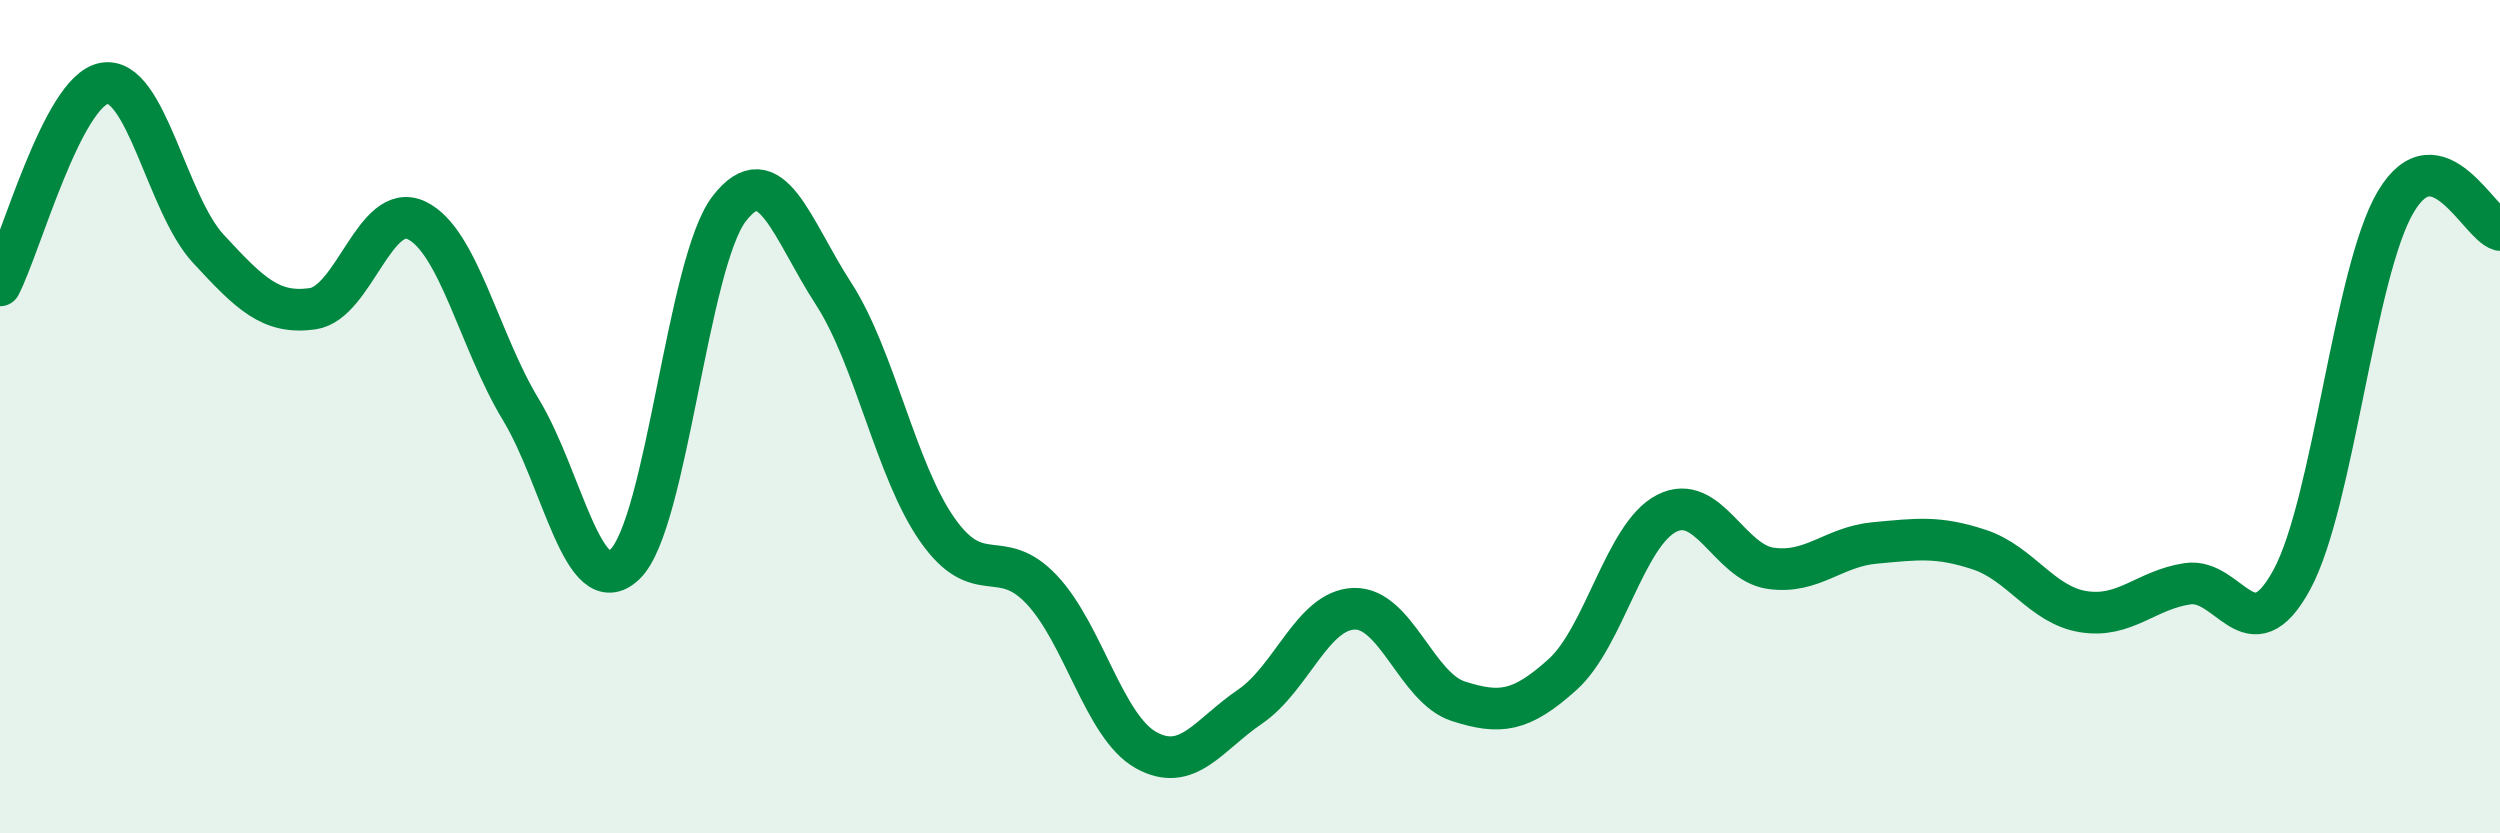 
    <svg width="60" height="20" viewBox="0 0 60 20" xmlns="http://www.w3.org/2000/svg">
      <path
        d="M 0,6.85 C 0.5,5.88 1.5,2.18 2.5,2 C 3.5,1.82 4,4.89 5,5.97 C 6,7.05 6.5,7.55 7.5,7.41 C 8.5,7.27 9,4.81 10,5.29 C 11,5.77 11.5,8.18 12.5,9.83 C 13.5,11.48 14,14.5 15,13.54 C 16,12.58 16.5,6.31 17.5,5.01 C 18.5,3.71 19,5.5 20,7.04 C 21,8.58 21.5,11.3 22.5,12.72 C 23.5,14.14 24,13.09 25,14.15 C 26,15.21 26.5,17.44 27.5,18 C 28.5,18.56 29,17.64 30,16.96 C 31,16.28 31.5,14.64 32.5,14.61 C 33.5,14.58 34,16.51 35,16.83 C 36,17.15 36.5,17.09 37.5,16.19 C 38.5,15.29 39,12.83 40,12.32 C 41,11.81 41.5,13.5 42.5,13.64 C 43.5,13.78 44,13.12 45,13.03 C 46,12.94 46.5,12.86 47.5,13.19 C 48.5,13.52 49,14.52 50,14.68 C 51,14.84 51.5,14.16 52.5,14.01 C 53.5,13.86 54,15.75 55,13.92 C 56,12.09 56.5,6.52 57.5,4.84 C 58.5,3.16 59.5,5.38 60,5.52L60 20L0 20Z"
        fill="#008740"
        opacity="0.1"
        stroke-linecap="round"
        stroke-linejoin="round"
      />
      <path
        d="M 0,6.85 C 0.5,5.88 1.5,2.18 2.5,2 C 3.5,1.82 4,4.89 5,5.97 C 6,7.05 6.5,7.55 7.5,7.41 C 8.5,7.27 9,4.81 10,5.29 C 11,5.77 11.5,8.18 12.5,9.83 C 13.5,11.48 14,14.5 15,13.54 C 16,12.58 16.5,6.31 17.5,5.01 C 18.5,3.71 19,5.5 20,7.04 C 21,8.58 21.5,11.3 22.5,12.72 C 23.5,14.14 24,13.09 25,14.15 C 26,15.21 26.5,17.44 27.5,18 C 28.5,18.56 29,17.64 30,16.96 C 31,16.28 31.5,14.64 32.5,14.61 C 33.5,14.58 34,16.51 35,16.83 C 36,17.15 36.5,17.09 37.5,16.19 C 38.5,15.29 39,12.83 40,12.32 C 41,11.81 41.5,13.5 42.5,13.64 C 43.5,13.78 44,13.12 45,13.03 C 46,12.94 46.5,12.86 47.5,13.19 C 48.5,13.52 49,14.52 50,14.68 C 51,14.84 51.5,14.16 52.5,14.01 C 53.5,13.86 54,15.75 55,13.92 C 56,12.09 56.5,6.52 57.5,4.84 C 58.5,3.16 59.5,5.38 60,5.52"
        stroke="#008740"
        stroke-width="1"
        fill="none"
        stroke-linecap="round"
        stroke-linejoin="round"
      />
    </svg>
  